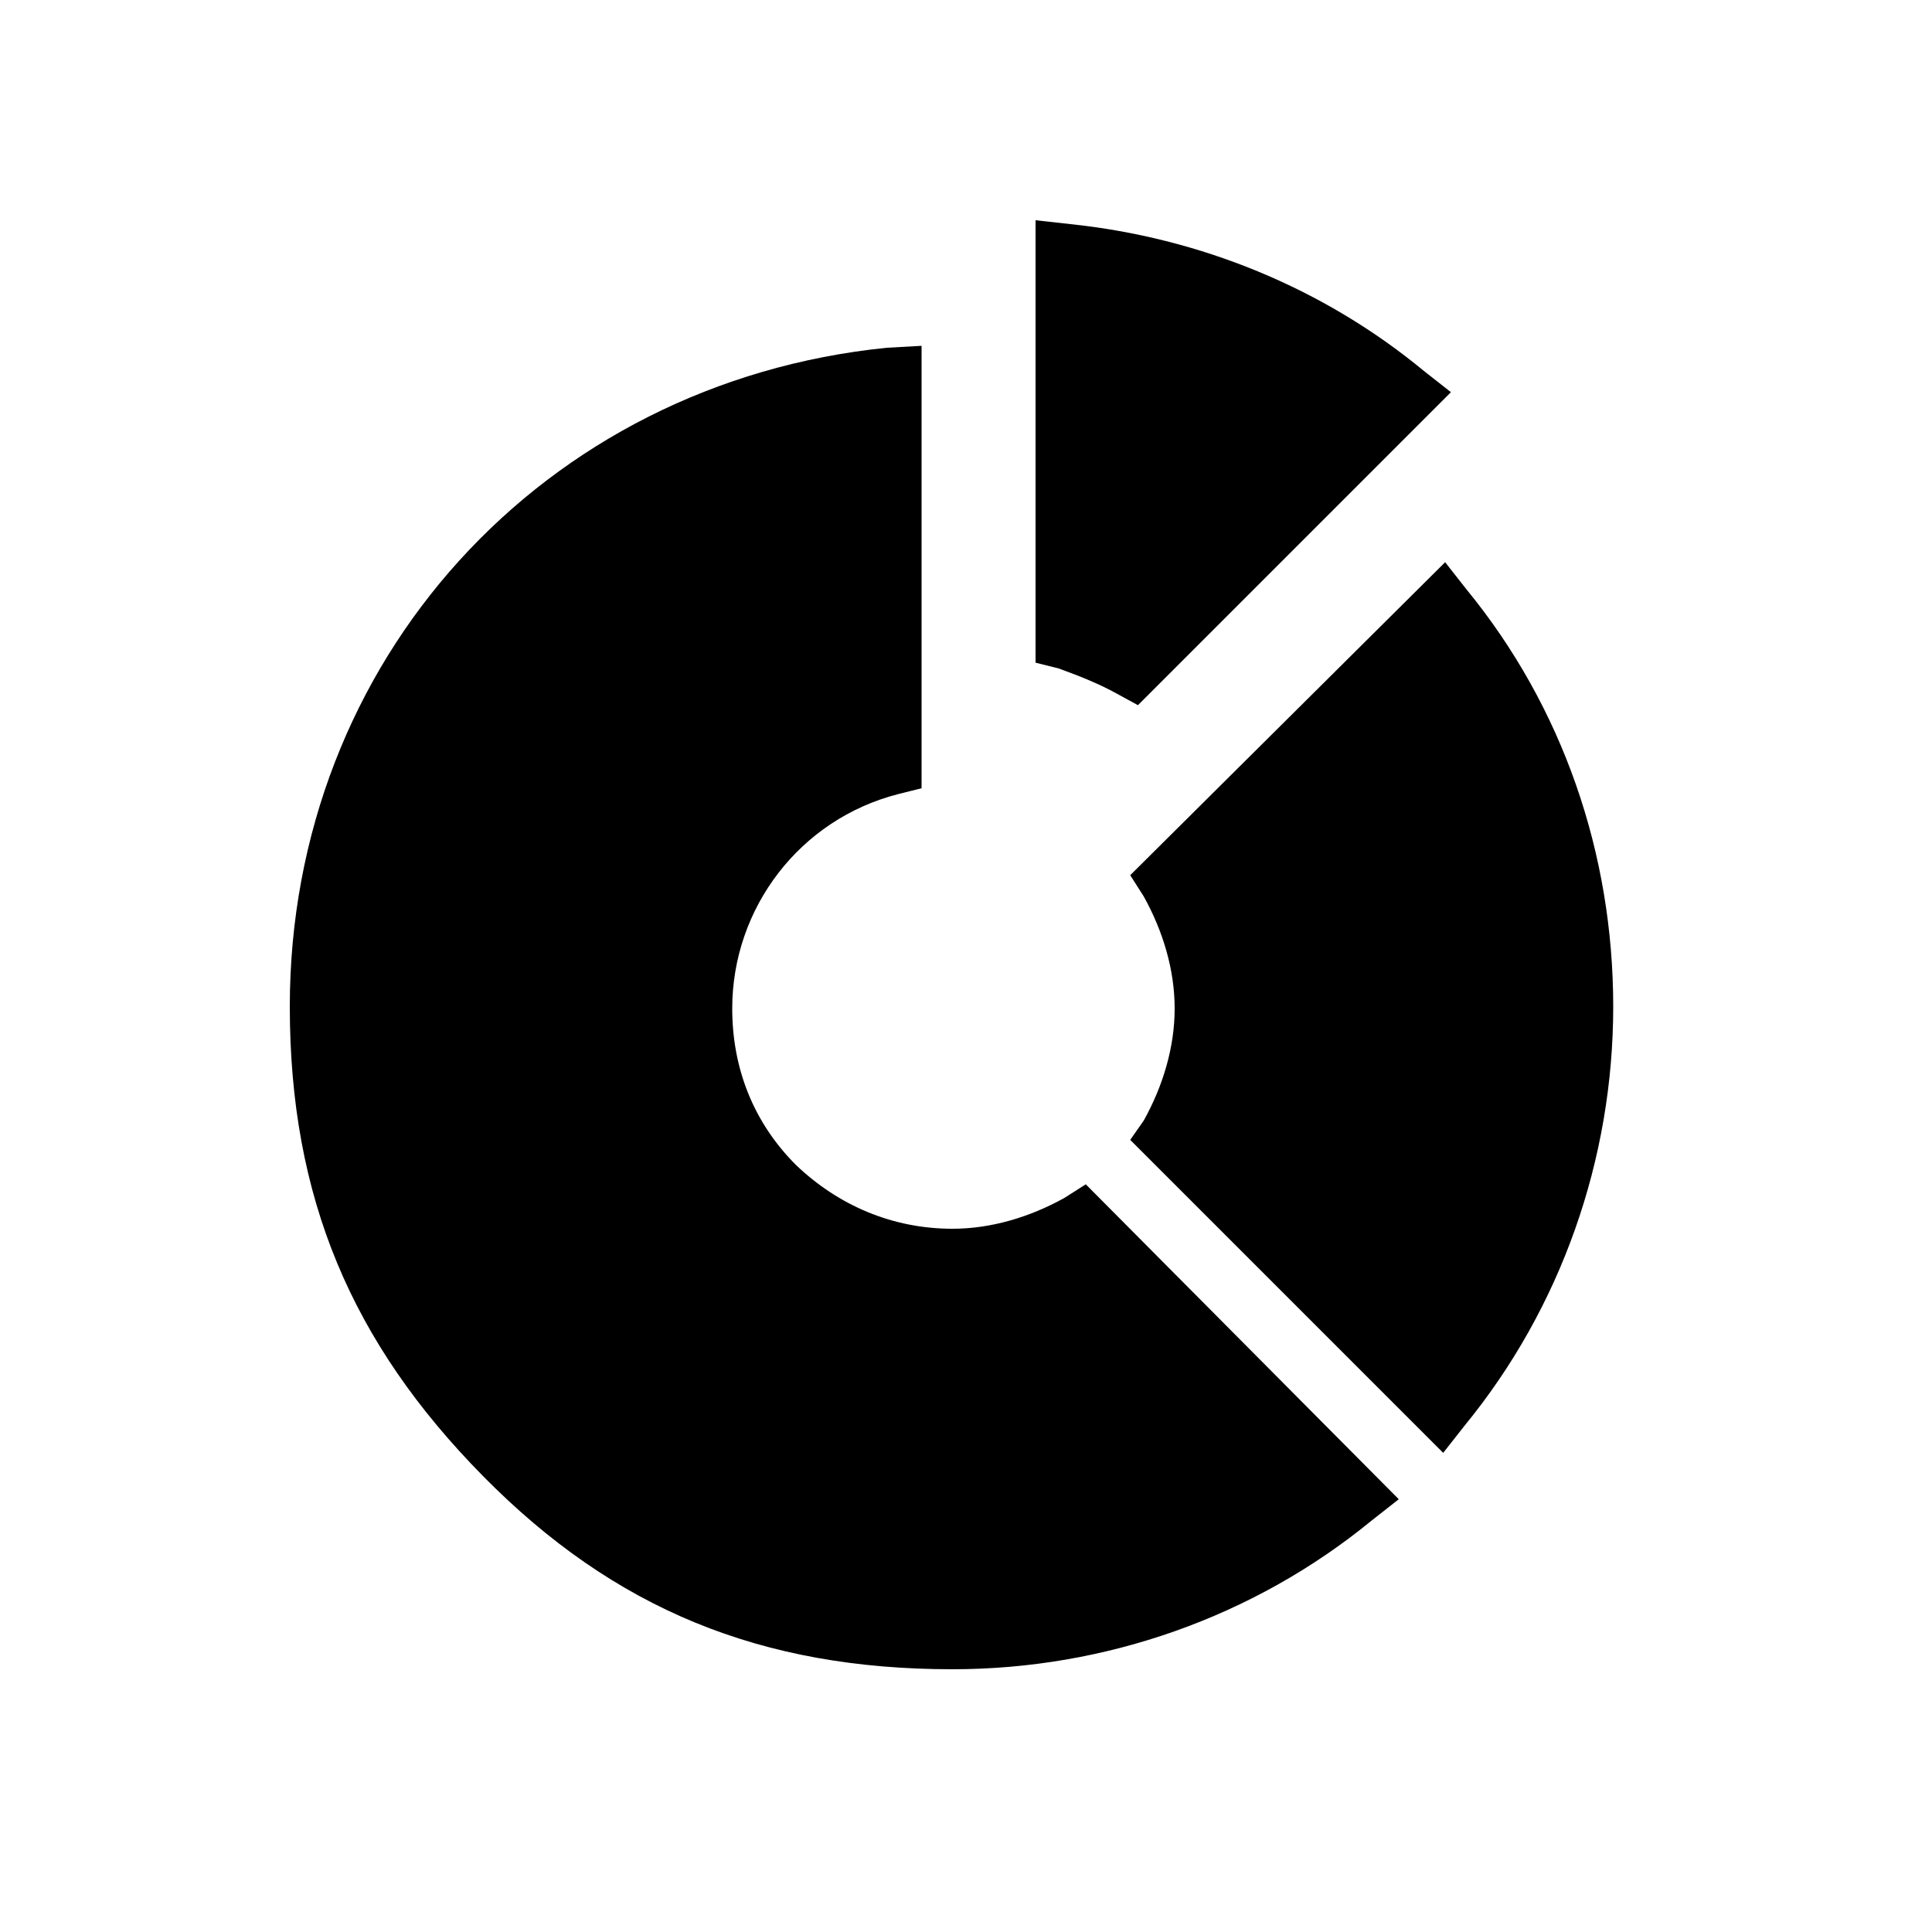 <?xml version="1.0" encoding="utf-8"?>
<svg version="1.1" id="_1" xmlns="http://www.w3.org/2000/svg" xmlns:xlink="http://www.w3.org/1999/xlink" x="0px" y="0px"
	 viewBox="0 0 100 100" style="enable-background:new 0 0 100 100;" xml:space="preserve">
<g>
	<path d="M75.9,30.5l-1.1-1.4L58.5,45.3l0.7,1.1c1,1.8,1.6,3.8,1.6,5.8c0,2-0.6,4-1.6,5.8L58.5,59l16.2,16.2l1.1-1.4
		c5-6.1,7.7-13.8,7.7-21.7S80.9,36.6,75.9,30.5z"/>
	<path d="M57.8,35.9l1.1,0.6l16.2-16.2l-1.4-1.1c-5.2-4.3-11.6-6.9-18.3-7.6l-1.8-0.2v22.9l1.2,0.3C55.9,35,56.9,35.4,57.8,35.9z"/>
	<path d="M55.1,62c-1.8,1-3.8,1.6-5.8,1.6c-3.1,0-5.9-1.2-8.1-3.3c-2.2-2.2-3.3-5-3.3-8.1c0-5.2,3.5-9.8,8.6-11.1l1.2-0.3V17.9
		L45.9,18c-17.8,1.8-30.9,16.2-30.9,34.1c0,9.9,3.2,17.4,10,24.3c6.8,6.9,14.4,10,24.3,10c7.9,0,15.6-2.7,21.7-7.7l1.4-1.1
		L56.2,61.3L55.1,62z"/>
</g>
</svg>
